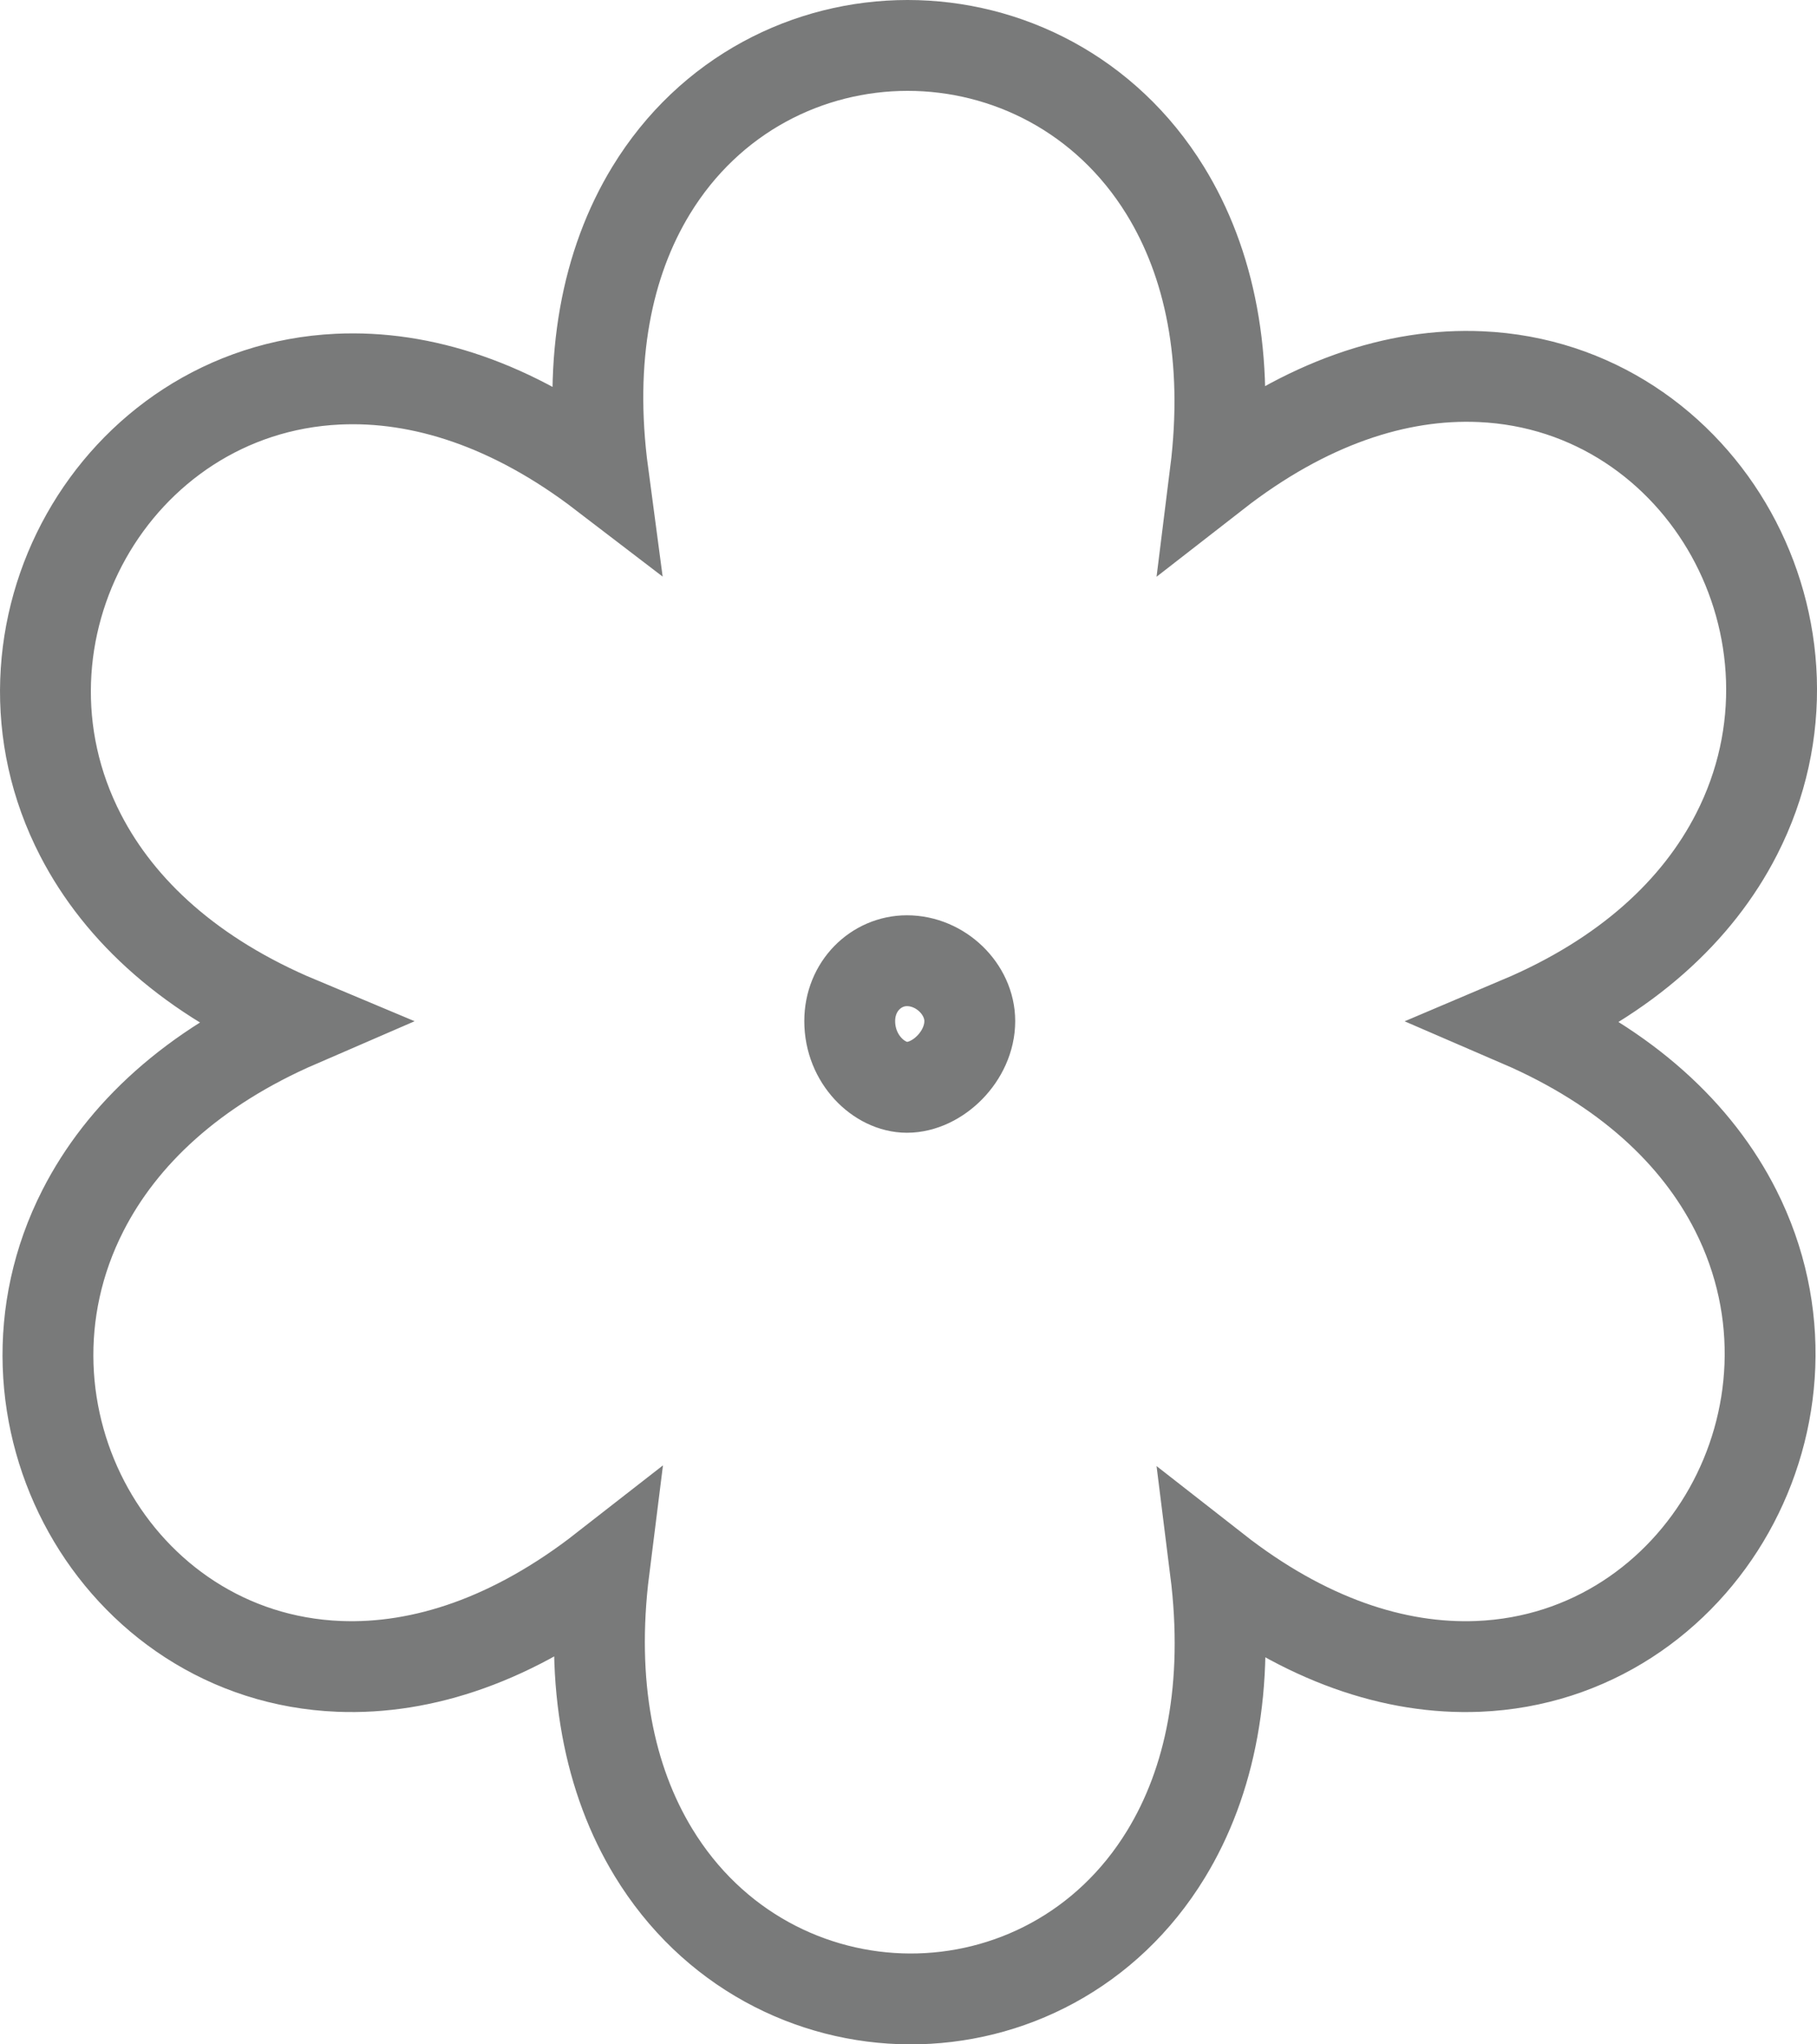 <?xml version="1.0" encoding="UTF-8"?> <svg xmlns="http://www.w3.org/2000/svg" width="40" height="45" viewBox="0 0 40 45" fill="none"><path d="M14.332 4.194C13.364 5.783 12.937 7.88 13.277 10.429C11.277 8.898 9.277 8.259 7.436 8.346C4.967 8.463 2.977 9.883 1.899 11.803C0.821 13.722 0.632 16.176 1.776 18.388C2.64 20.059 4.218 21.507 6.575 22.494C4.241 23.504 2.681 24.968 1.826 26.645C0.692 28.868 0.875 31.326 1.946 33.245C3.018 35.167 5 36.582 7.466 36.68C9.305 36.753 11.303 36.092 13.3 34.534C12.979 37.084 13.416 39.183 14.385 40.775C15.68 42.904 17.85 43.99 20.023 44C22.197 44.009 24.371 42.941 25.669 40.813C26.64 39.222 27.077 37.118 26.755 34.553C28.73 36.098 30.711 36.754 32.541 36.68C35.001 36.58 36.985 35.164 38.063 33.245C39.14 31.328 39.336 28.871 38.212 26.646C37.362 24.964 35.803 23.498 33.465 22.489C35.806 21.497 37.371 20.041 38.229 18.363C39.364 16.144 39.18 13.683 38.111 11.757C37.041 9.83 35.061 8.4 32.594 8.291C30.753 8.209 28.753 8.865 26.753 10.422C27.072 7.872 26.628 5.777 25.649 4.19C24.341 2.07 22.158 1 19.981 1C17.804 1 15.626 2.07 14.332 4.194ZM19.965 21.147C20.709 21.147 21.349 21.775 21.349 22.476C21.349 23.247 20.639 23.934 19.965 23.934C19.358 23.934 18.706 23.319 18.706 22.476C18.706 21.705 19.291 21.147 19.965 21.147Z" stroke="#797A7A" stroke-width="2"></path></svg> 